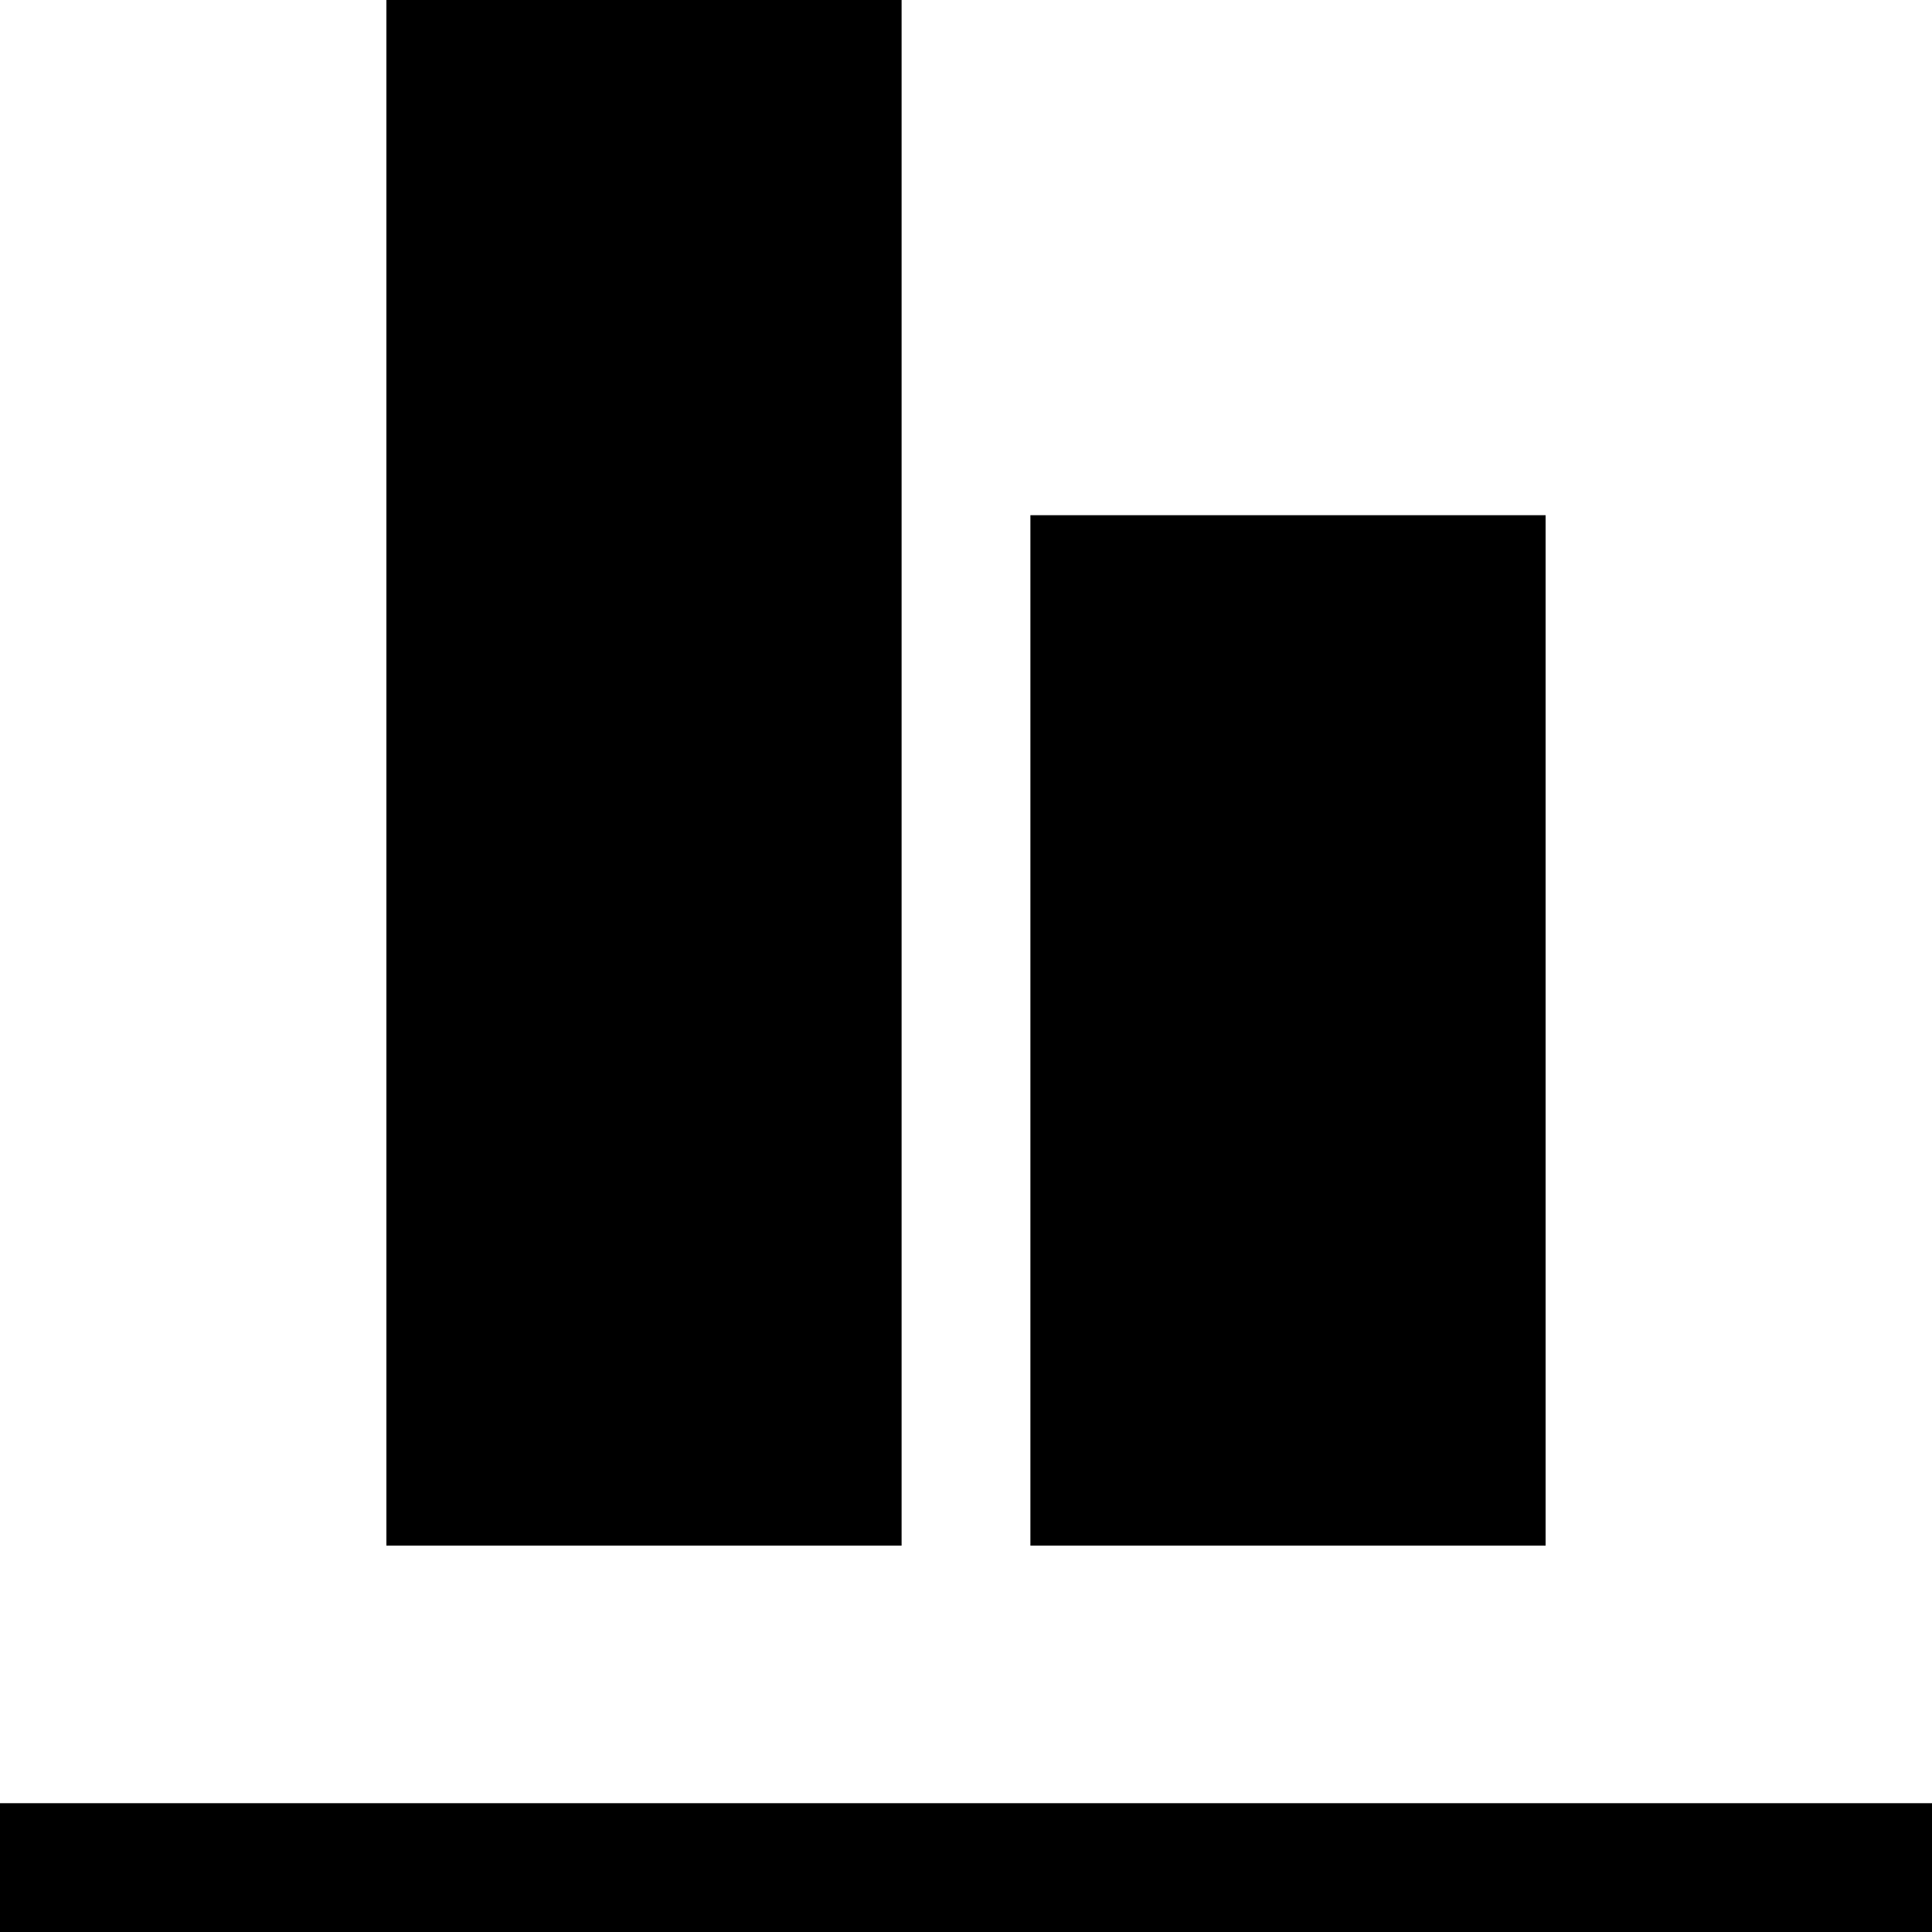<?xml version="1.0" encoding="utf-8"?><!-- Скачано с сайта svg4.ru / Downloaded from svg4.ru -->
<svg width="800px" height="800px" viewBox="0 0 15 15" fill="none" xmlns="http://www.w3.org/2000/svg">
<path d="M7 0H3V12H7V0Z" fill="#000000"/>
<path d="M12 4H8V12H12V4Z" fill="#000000"/>
<path d="M15 14H0V15H15V14Z" fill="#000000"/>
</svg>